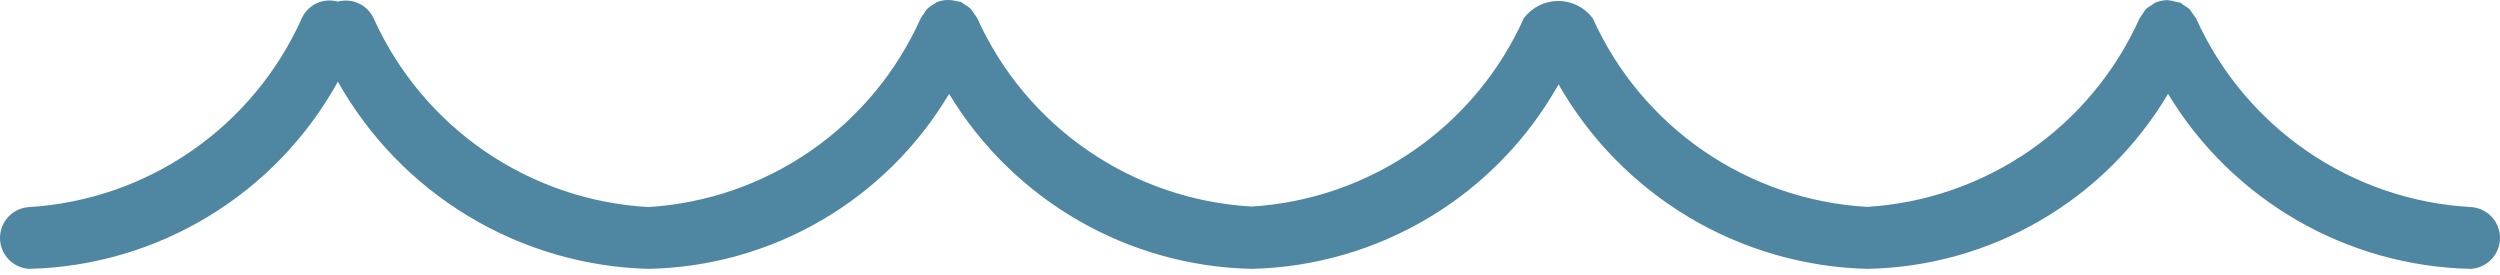 <?xml version="1.0" encoding="UTF-8"?> <svg xmlns="http://www.w3.org/2000/svg" width="255" height="28" viewBox="0 0 255 28" fill="none"> <path d="M252.01 21.119C246.029 20.782 240.255 18.81 235.316 15.418C230.378 12.026 226.466 7.344 224.004 1.882C223.773 1.569 223.548 1.252 223.329 0.93C223.156 0.787 222.972 0.659 222.777 0.548C222.645 0.44 222.505 0.342 222.359 0.255H222.297C222.133 0.21 221.967 0.174 221.799 0.148C221.564 0.078 221.323 0.033 221.078 0.014H221.007C220.622 0.025 220.242 0.107 219.887 0.255H219.842C219.747 0.318 219.655 0.386 219.567 0.459C219.316 0.585 219.085 0.747 218.882 0.939C218.739 1.102 218.617 1.281 218.517 1.473C218.404 1.604 218.306 1.747 218.224 1.9C215.785 7.325 211.911 11.981 207.019 15.366C202.127 18.75 196.404 20.733 190.467 21.101C184.485 20.764 178.711 18.792 173.773 15.4C168.835 12.008 164.922 7.326 162.461 1.864C162.053 1.316 161.522 0.871 160.912 0.564C160.301 0.257 159.627 0.097 158.943 0.097C158.26 0.097 157.586 0.257 156.975 0.564C156.365 0.871 155.834 1.316 155.426 1.864C152.991 7.29 149.118 11.947 144.227 15.331C139.337 18.716 133.614 20.698 127.678 21.066C121.695 20.729 115.919 18.758 110.98 15.366C106.04 11.974 102.126 7.291 99.663 1.829C99.585 1.689 99.492 1.558 99.387 1.437C99.276 1.233 99.141 1.042 98.987 0.868C98.819 0.723 98.633 0.597 98.436 0.495C98.306 0.384 98.166 0.286 98.018 0.201H97.964C97.787 0.149 97.605 0.11 97.422 0.086C96.794 -0.065 96.135 -0.016 95.537 0.228C95.465 0.273 95.396 0.324 95.332 0.379C95.049 0.522 94.789 0.704 94.558 0.922C94.43 1.072 94.32 1.236 94.229 1.411C94.109 1.555 94.002 1.71 93.909 1.873C91.478 7.311 87.604 11.98 82.708 15.373C77.811 18.765 72.08 20.753 66.134 21.119C60.152 20.782 54.377 18.81 49.437 15.418C44.497 12.026 40.583 7.344 38.119 1.882C37.81 1.209 37.273 0.667 36.602 0.352C35.931 0.038 35.17 -0.028 34.455 0.166C33.727 -0.042 32.947 0.025 32.264 0.352C31.581 0.68 31.041 1.246 30.747 1.944C28.304 7.365 24.428 12.015 19.537 15.395C14.645 18.774 8.924 20.753 2.99 21.119C2.183 21.162 1.422 21.513 0.866 22.099C0.31 22.686 0 23.463 0 24.272C0 25.08 0.31 25.858 0.866 26.444C1.422 27.031 2.183 27.382 2.99 27.424C9.446 27.264 15.748 25.417 21.269 22.067C26.791 18.718 31.34 13.982 34.464 8.33C37.642 13.979 42.23 18.708 47.781 22.054C53.331 25.401 59.655 27.251 66.134 27.424C72.343 27.303 78.418 25.6 83.785 22.477C89.153 19.353 93.635 14.913 96.808 9.575C100.033 14.91 104.554 19.344 109.951 22.464C115.348 25.585 121.445 27.291 127.678 27.424C134.079 27.273 140.33 25.458 145.818 22.158C151.305 18.859 155.839 14.188 158.974 8.606C162.161 14.187 166.734 18.851 172.251 22.148C177.768 25.444 184.042 27.262 190.467 27.424C196.677 27.308 202.754 25.607 208.122 22.483C213.49 19.36 217.971 14.916 221.141 9.575C224.367 14.909 228.888 19.342 234.285 22.462C239.681 25.582 245.778 27.289 252.01 27.424C252.818 27.382 253.578 27.031 254.134 26.444C254.69 25.858 255 25.08 255 24.272C255 23.463 254.69 22.686 254.134 22.099C253.578 21.513 252.818 21.162 252.01 21.119Z" fill="#4F87A2"></path> </svg> 